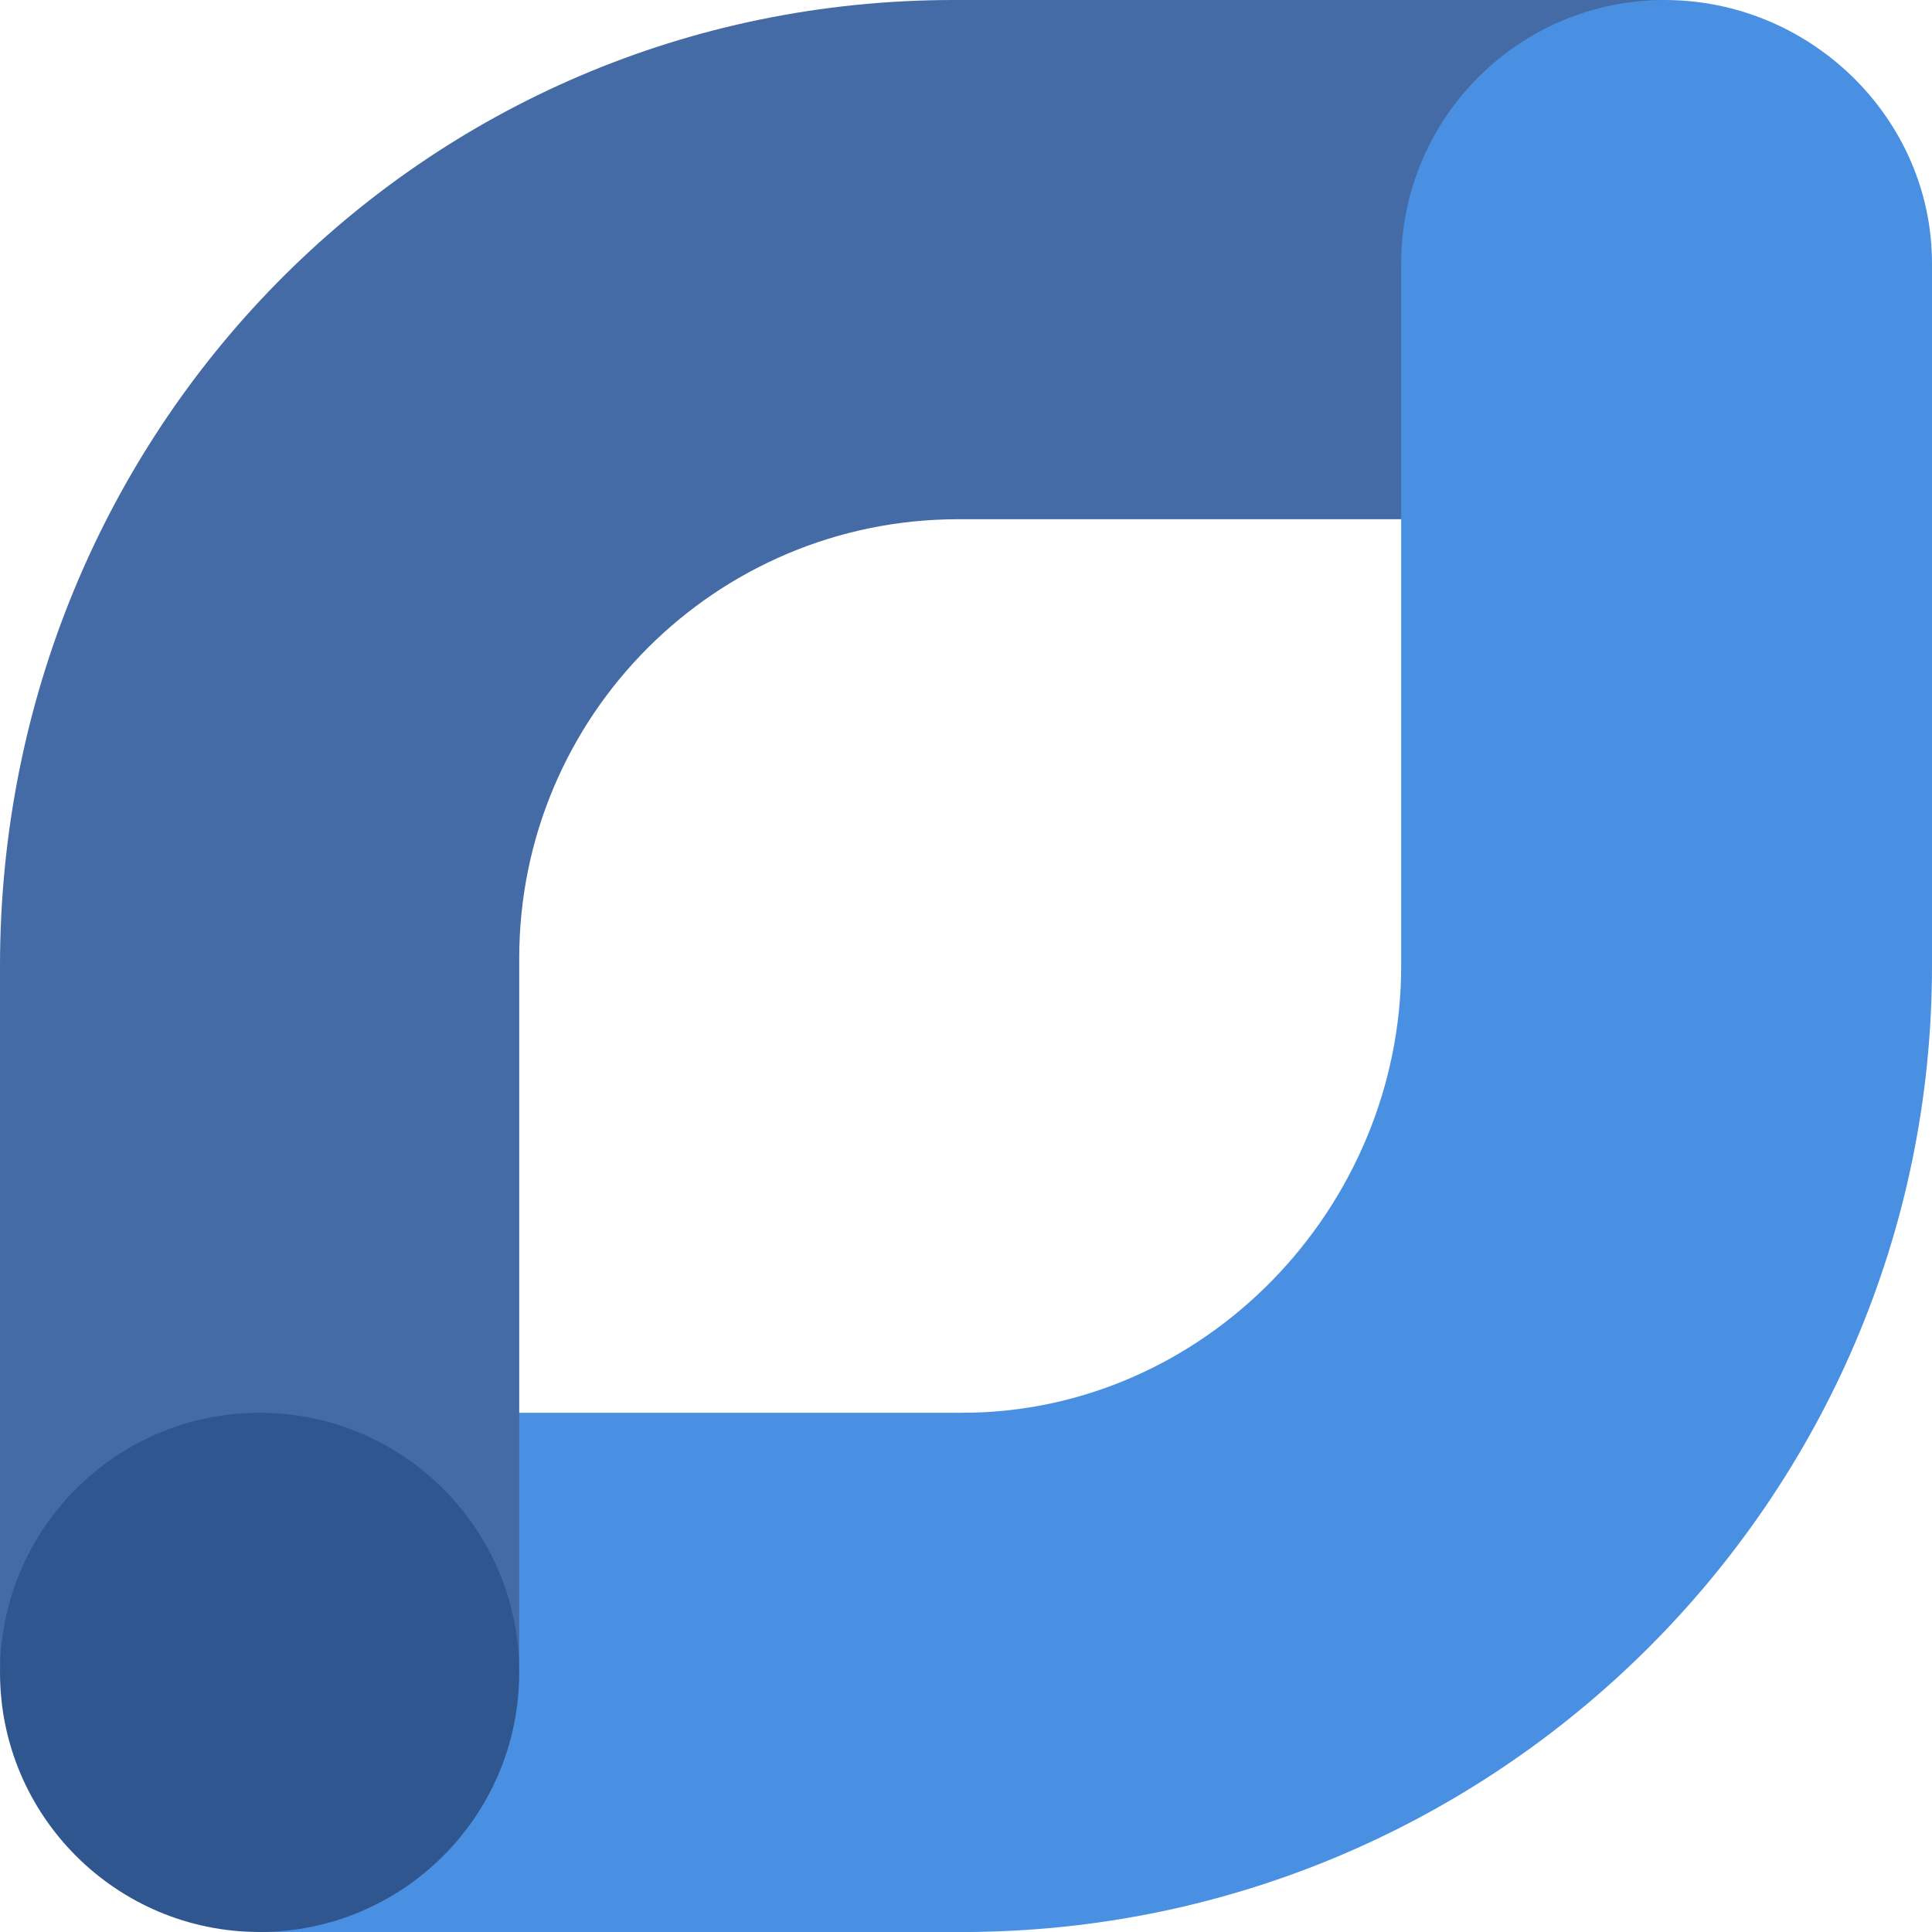 <svg width="48" height="48" viewBox="0 0 48 48" fill="none" xmlns="http://www.w3.org/2000/svg">
<path d="M23.904 35.1H6.45V48H23.904C27.519 48 30.45 45.069 30.45 41.454C30.45 37.839 27.519 35.1 23.904 35.1Z" fill="#4A90E2"/>
<path d="M23.7 0C10.446 0 0 10.746 0 24V41.4H12.9V23.808C12.9 17.784 17.784 12.9 23.808 12.9H41.4V0H23.7Z" fill="#446BA5"/>
<path d="M41.358 -0C37.743 -0 34.812 2.931 34.812 6.546V24C34.812 30.015 29.919 35.1 23.904 35.1V48C37.158 48 48 37.254 48 24V6.546C48 2.931 44.973 -0 41.358 -0Z" fill="#4A90E2"/>
<path d="M6.45 48C10.012 48 12.9 45.112 12.9 41.55C12.9 37.988 10.012 35.1 6.45 35.1C2.888 35.1 0 37.988 0 41.55C0 45.112 2.888 48 6.45 48Z" fill="#305690"/>
</svg>
